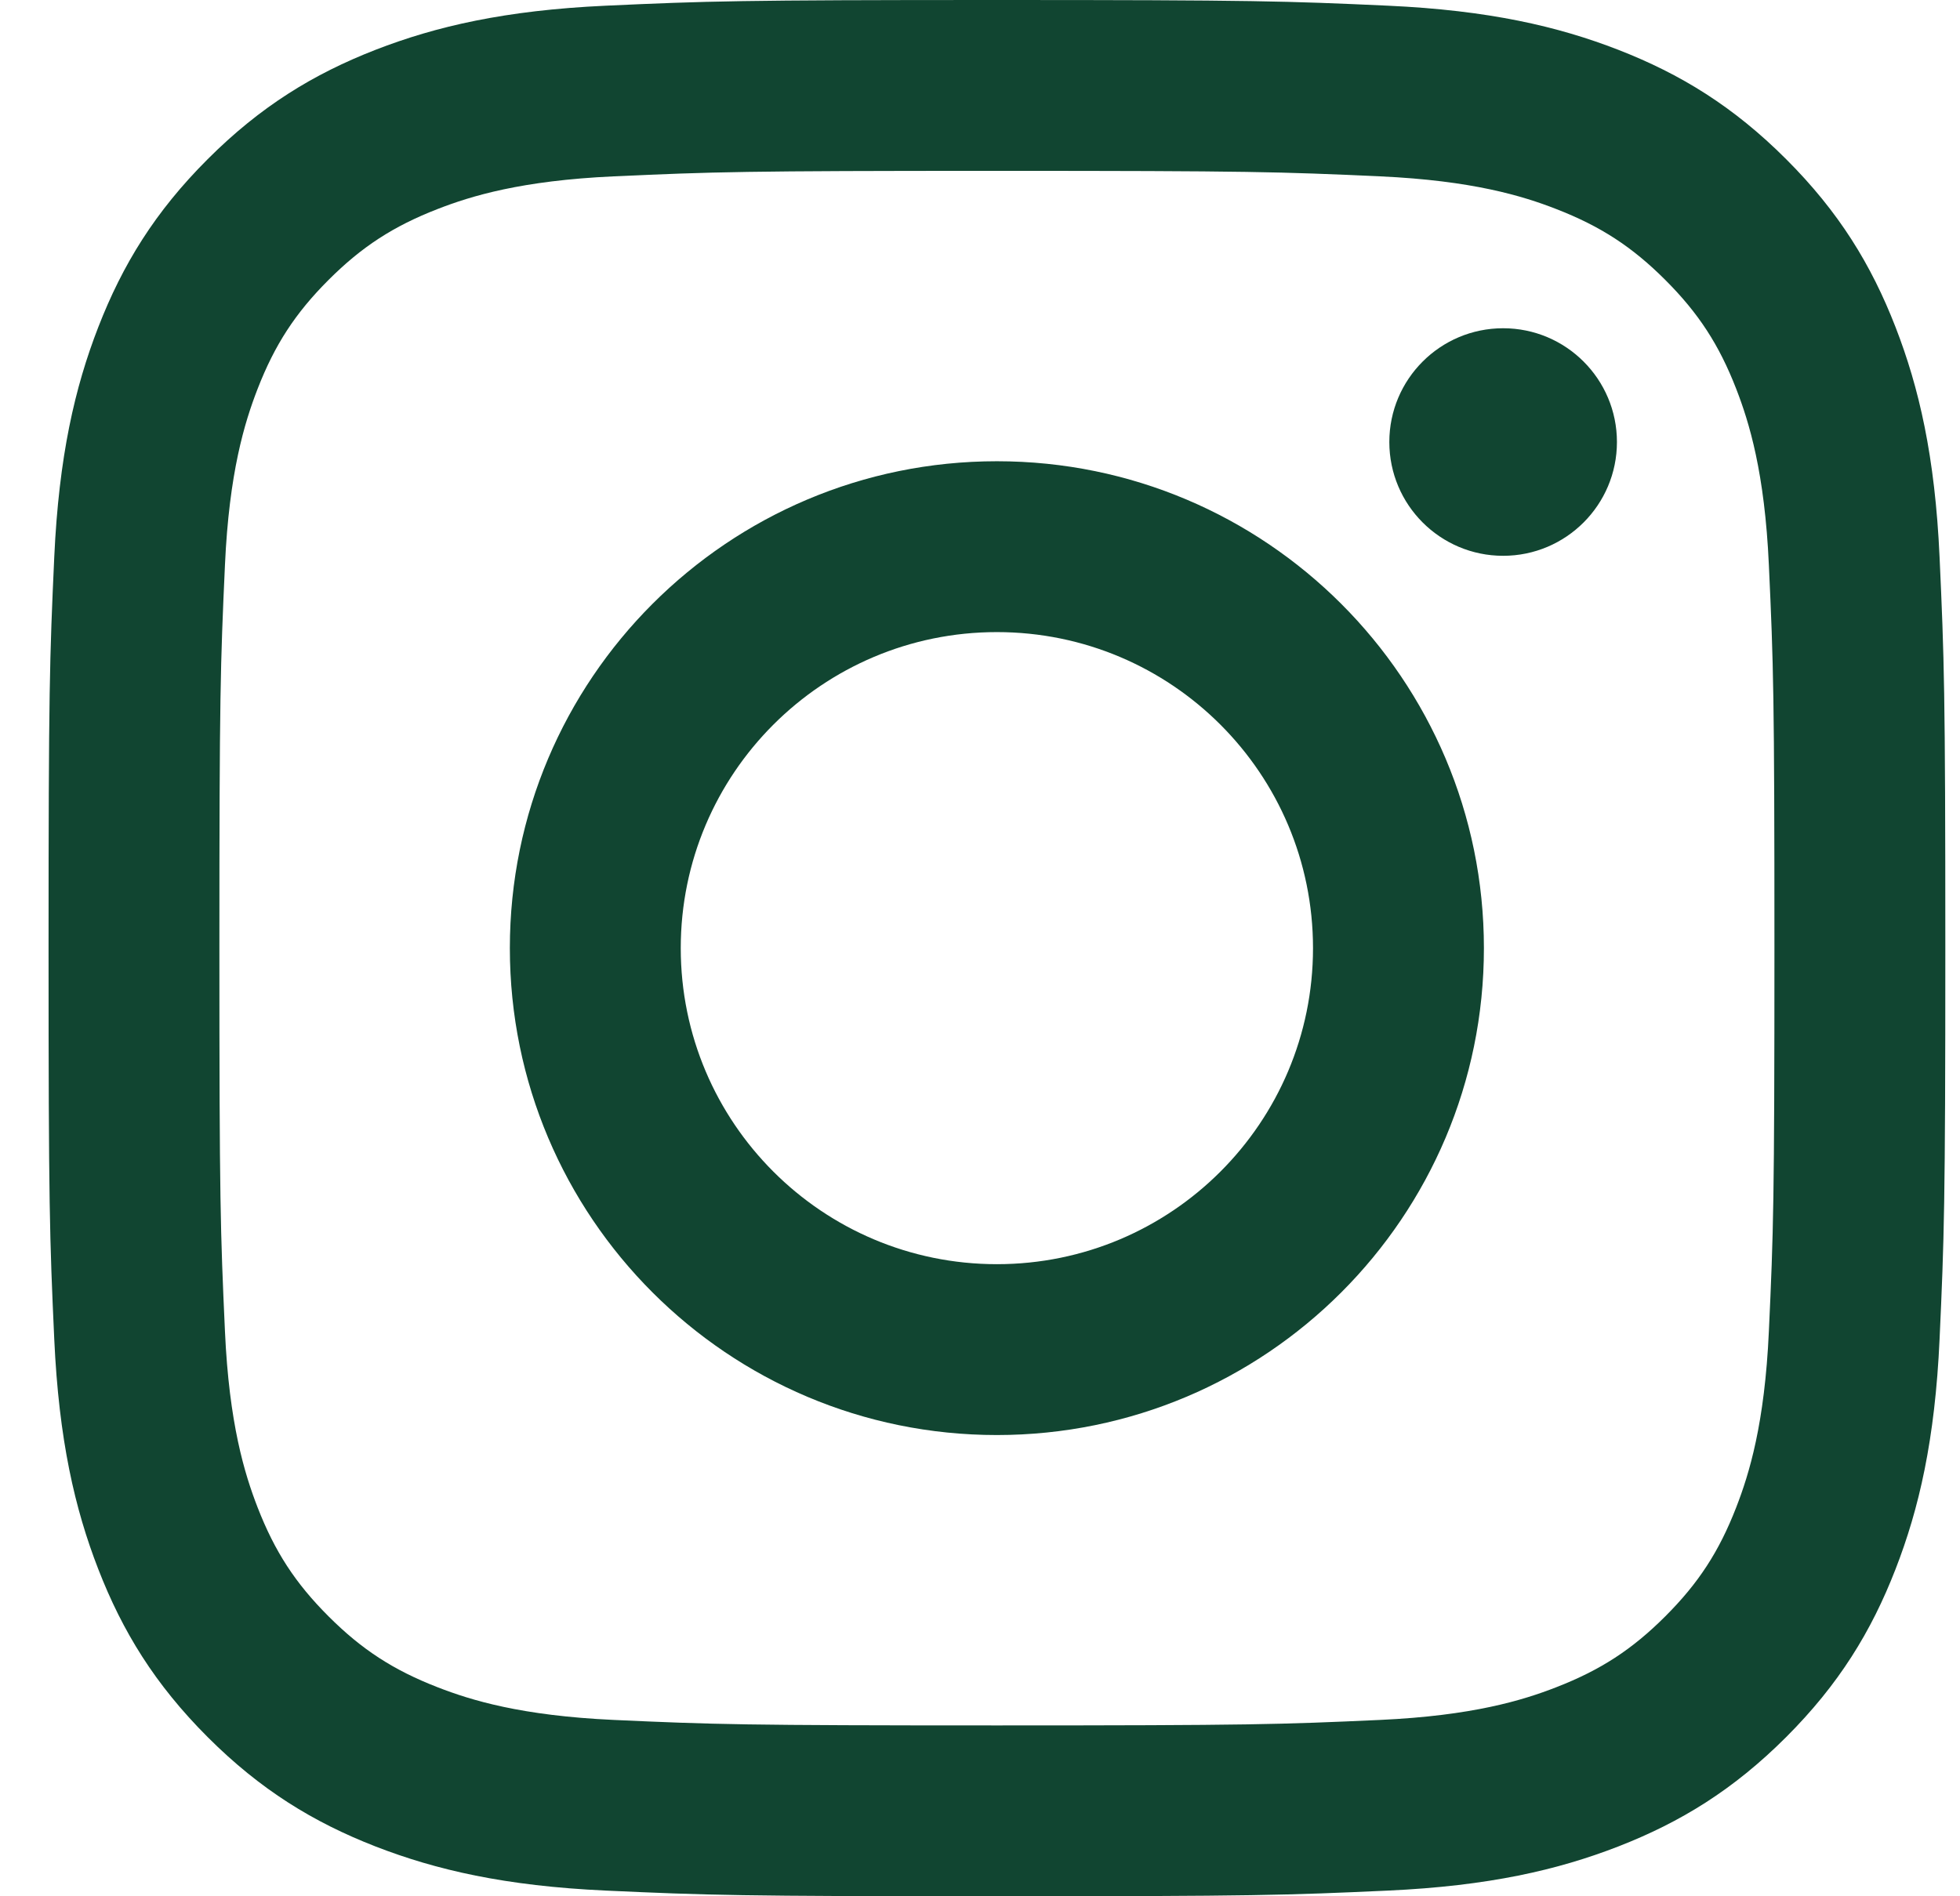 <svg xmlns="http://www.w3.org/2000/svg" fill="none" viewBox="0 0 31 30" height="30" width="31">
<g id="Group">
<path fill="#114531" d="M15.768 0C11.694 0 11.183 0.017 9.583 0.09C7.987 0.163 6.896 0.417 5.942 0.787C4.956 1.171 4.119 1.684 3.285 2.518C2.451 3.351 1.938 4.188 1.555 5.174C1.184 6.129 0.931 7.219 0.858 8.816C0.785 10.415 0.768 10.926 0.768 15C0.768 19.074 0.785 19.585 0.858 21.184C0.931 22.781 1.184 23.872 1.555 24.826C1.938 25.812 2.451 26.648 3.285 27.482C4.119 28.316 4.956 28.829 5.942 29.213C6.896 29.583 7.987 29.837 9.583 29.91C11.183 29.983 11.694 30 15.768 30C19.841 30 20.352 29.983 21.952 29.91C23.549 29.837 24.639 29.583 25.593 29.213C26.579 28.829 27.416 28.316 28.25 27.482C29.084 26.648 29.597 25.812 29.98 24.826C30.351 23.872 30.605 22.781 30.677 21.184C30.75 19.585 30.768 19.074 30.768 15C30.768 10.926 30.75 10.415 30.677 8.816C30.605 7.219 30.351 6.129 29.98 5.174C29.597 4.188 29.084 3.351 28.25 2.518C27.416 1.684 26.579 1.171 25.593 0.787C24.639 0.417 23.549 0.163 21.952 0.09C20.352 0.017 19.841 0 15.768 0ZM15.768 2.703C19.773 2.703 20.247 2.718 21.829 2.79C23.291 2.857 24.086 3.101 24.614 3.307C25.314 3.579 25.814 3.904 26.339 4.429C26.864 4.954 27.189 5.453 27.461 6.153C27.666 6.682 27.911 7.476 27.977 8.939C28.05 10.52 28.065 10.995 28.065 15C28.065 19.005 28.05 19.48 27.977 21.061C27.911 22.524 27.666 23.318 27.461 23.846C27.189 24.547 26.864 25.046 26.339 25.571C25.814 26.096 25.314 26.421 24.614 26.693C24.086 26.899 23.291 27.143 21.829 27.21C20.247 27.282 19.773 27.297 15.768 27.297C11.762 27.297 11.288 27.282 9.706 27.21C8.244 27.143 7.45 26.899 6.921 26.693C6.221 26.421 5.721 26.096 5.196 25.571C4.671 25.046 4.346 24.547 4.074 23.847C3.869 23.318 3.624 22.524 3.558 21.061C3.486 19.48 3.47 19.005 3.47 15C3.47 10.995 3.486 10.52 3.558 8.939C3.624 7.476 3.869 6.682 4.074 6.153C4.346 5.453 4.671 4.954 5.196 4.429C5.721 3.904 6.221 3.579 6.921 3.307C7.45 3.101 8.244 2.857 9.706 2.79C11.288 2.718 11.762 2.703 15.768 2.703" id="Vector"></path>
<path fill="#114531" d="M15.767 20C13.006 20 10.767 17.761 10.767 15C10.767 12.239 13.006 10 15.767 10C18.529 10 20.767 12.239 20.767 15C20.767 17.761 18.529 20 15.767 20ZM15.767 7.297C11.513 7.297 8.064 10.746 8.064 15C8.064 19.254 11.513 22.703 15.767 22.703C20.021 22.703 23.47 19.254 23.47 15C23.47 10.746 20.021 7.297 15.767 7.297ZM25.574 6.993C25.574 7.987 24.768 8.793 23.774 8.793C22.78 8.793 21.974 7.987 21.974 6.993C21.974 5.999 22.78 5.193 23.774 5.193C24.768 5.193 25.574 5.999 25.574 6.993Z" id="Vector_2"></path>
</g>
</svg>
